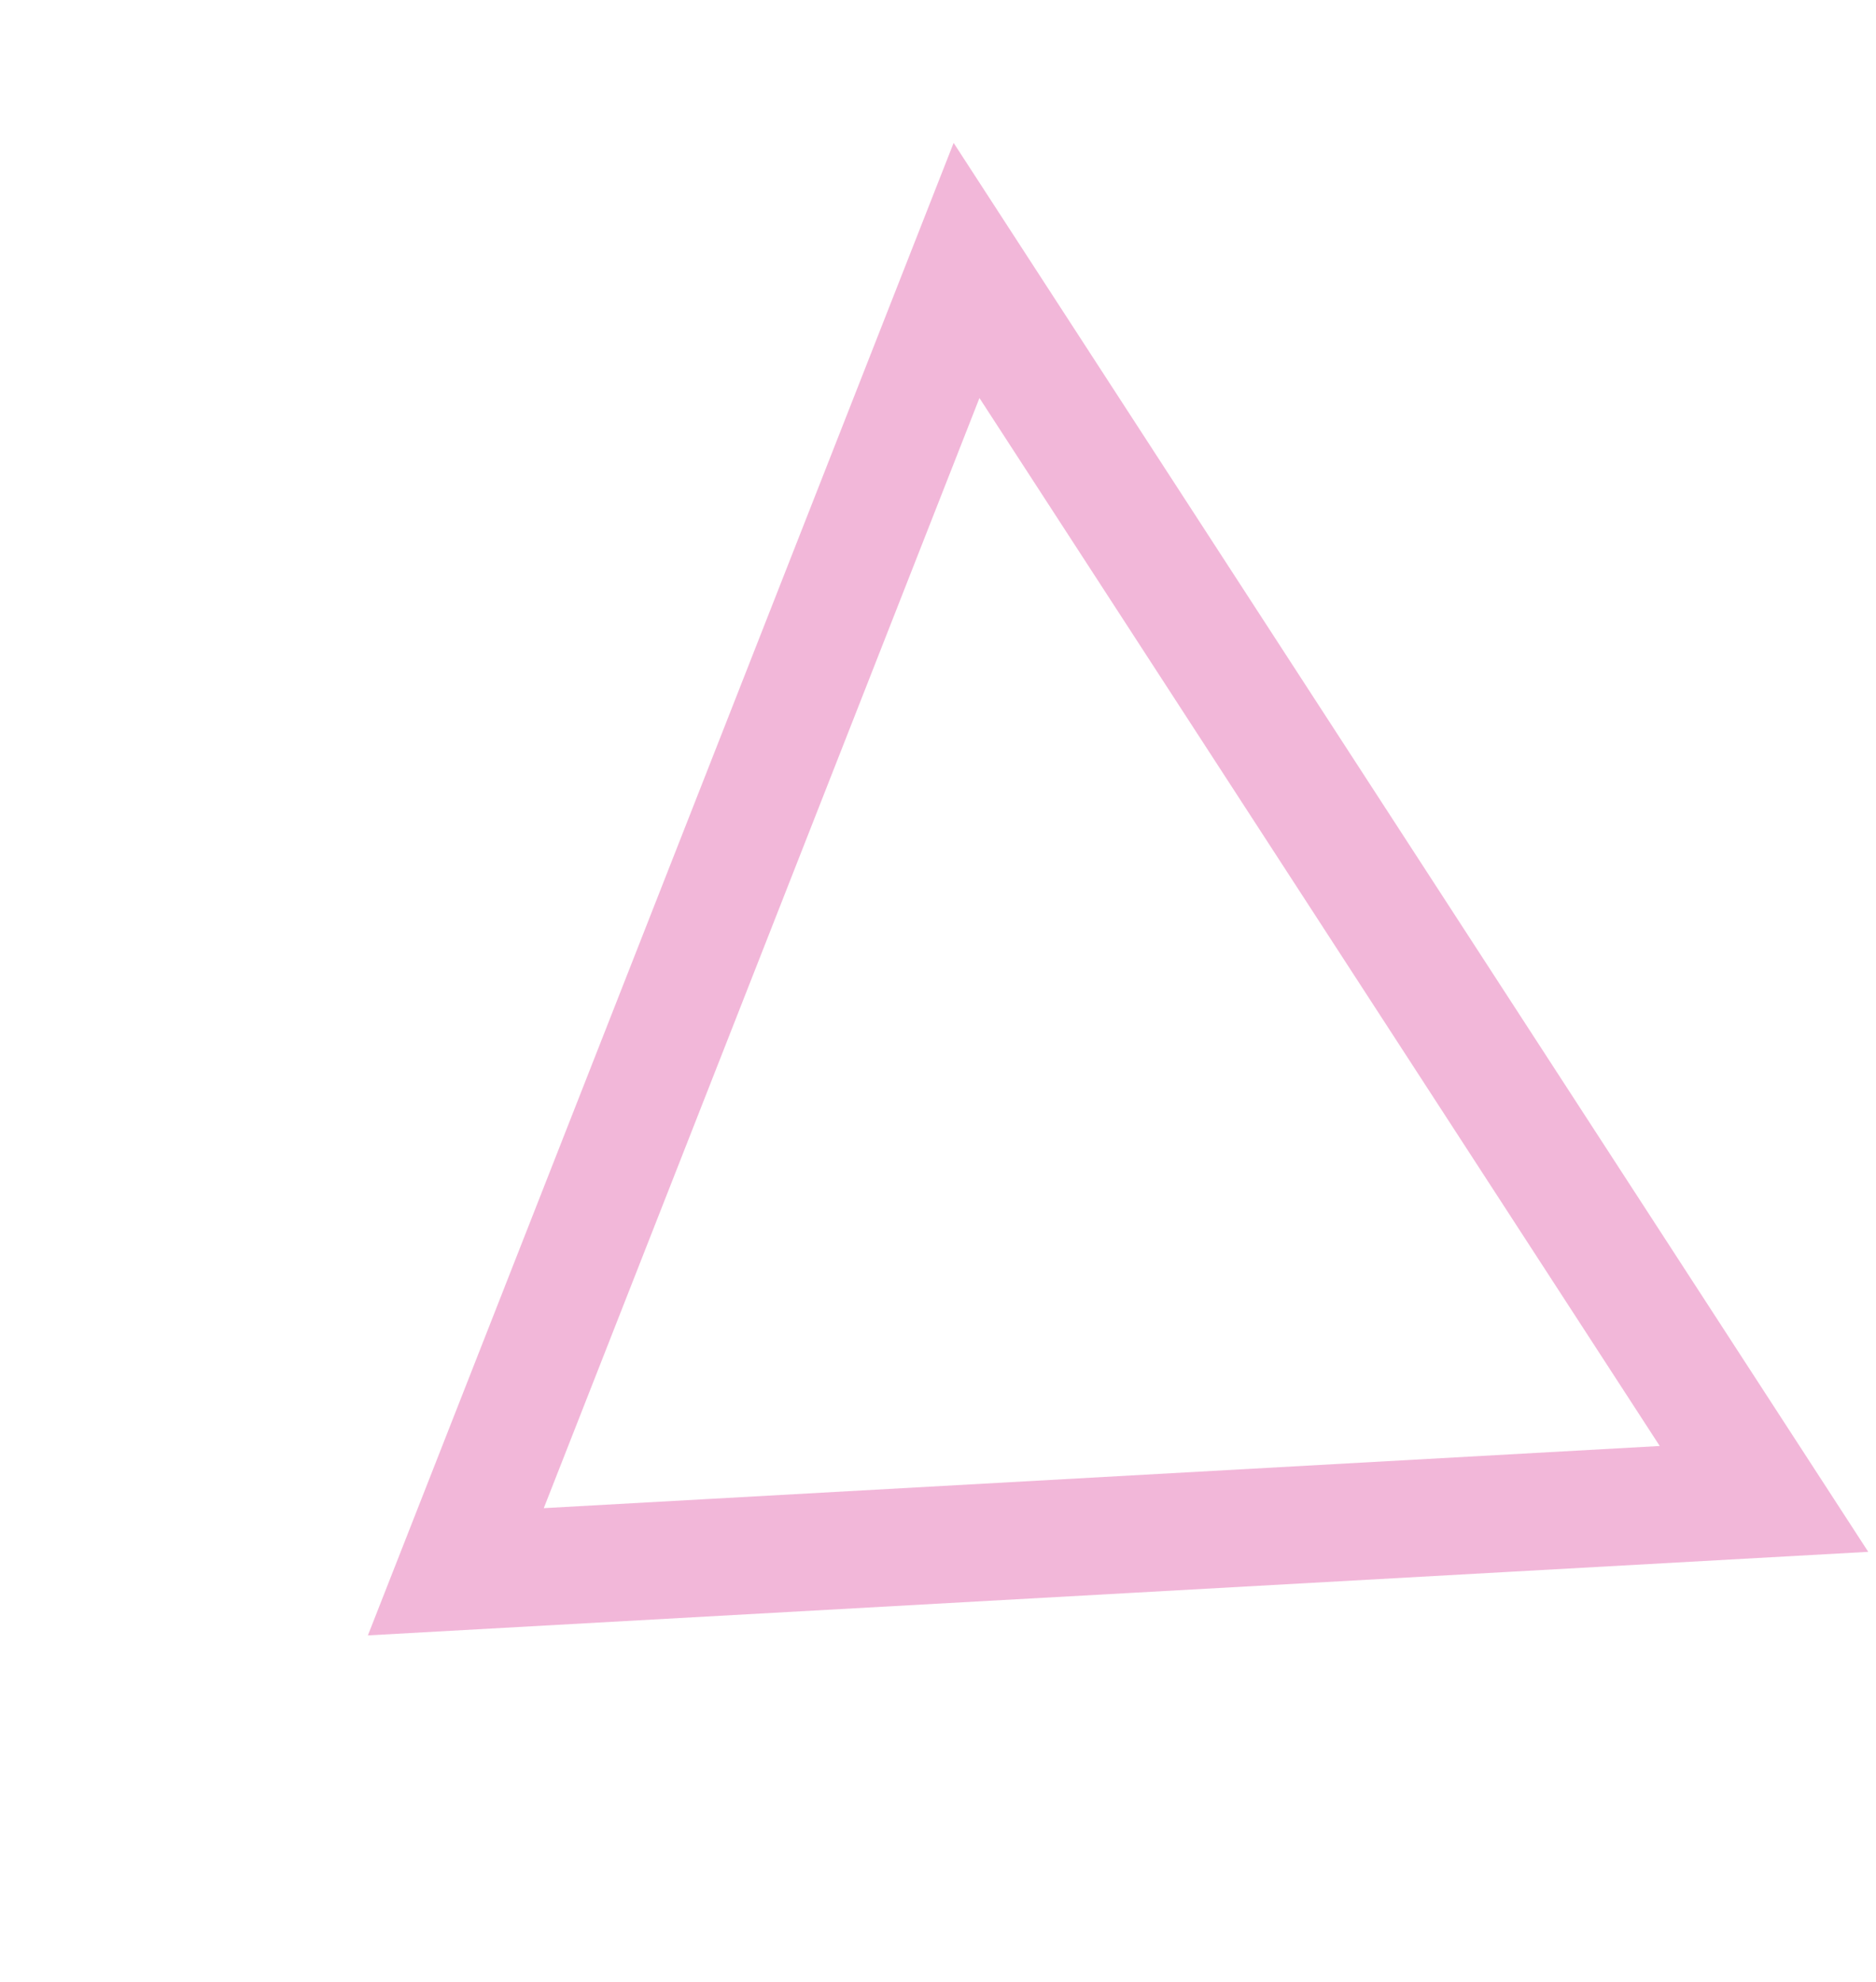 <svg width="160" height="169" viewBox="0 0 160 169" fill="none" xmlns="http://www.w3.org/2000/svg">
<path opacity="0.5" d="M82.434 23.065L38.877 134.04L150.447 127.827L82.434 23.065Z" stroke="#E770B4" stroke-width="10"/>
</svg>
